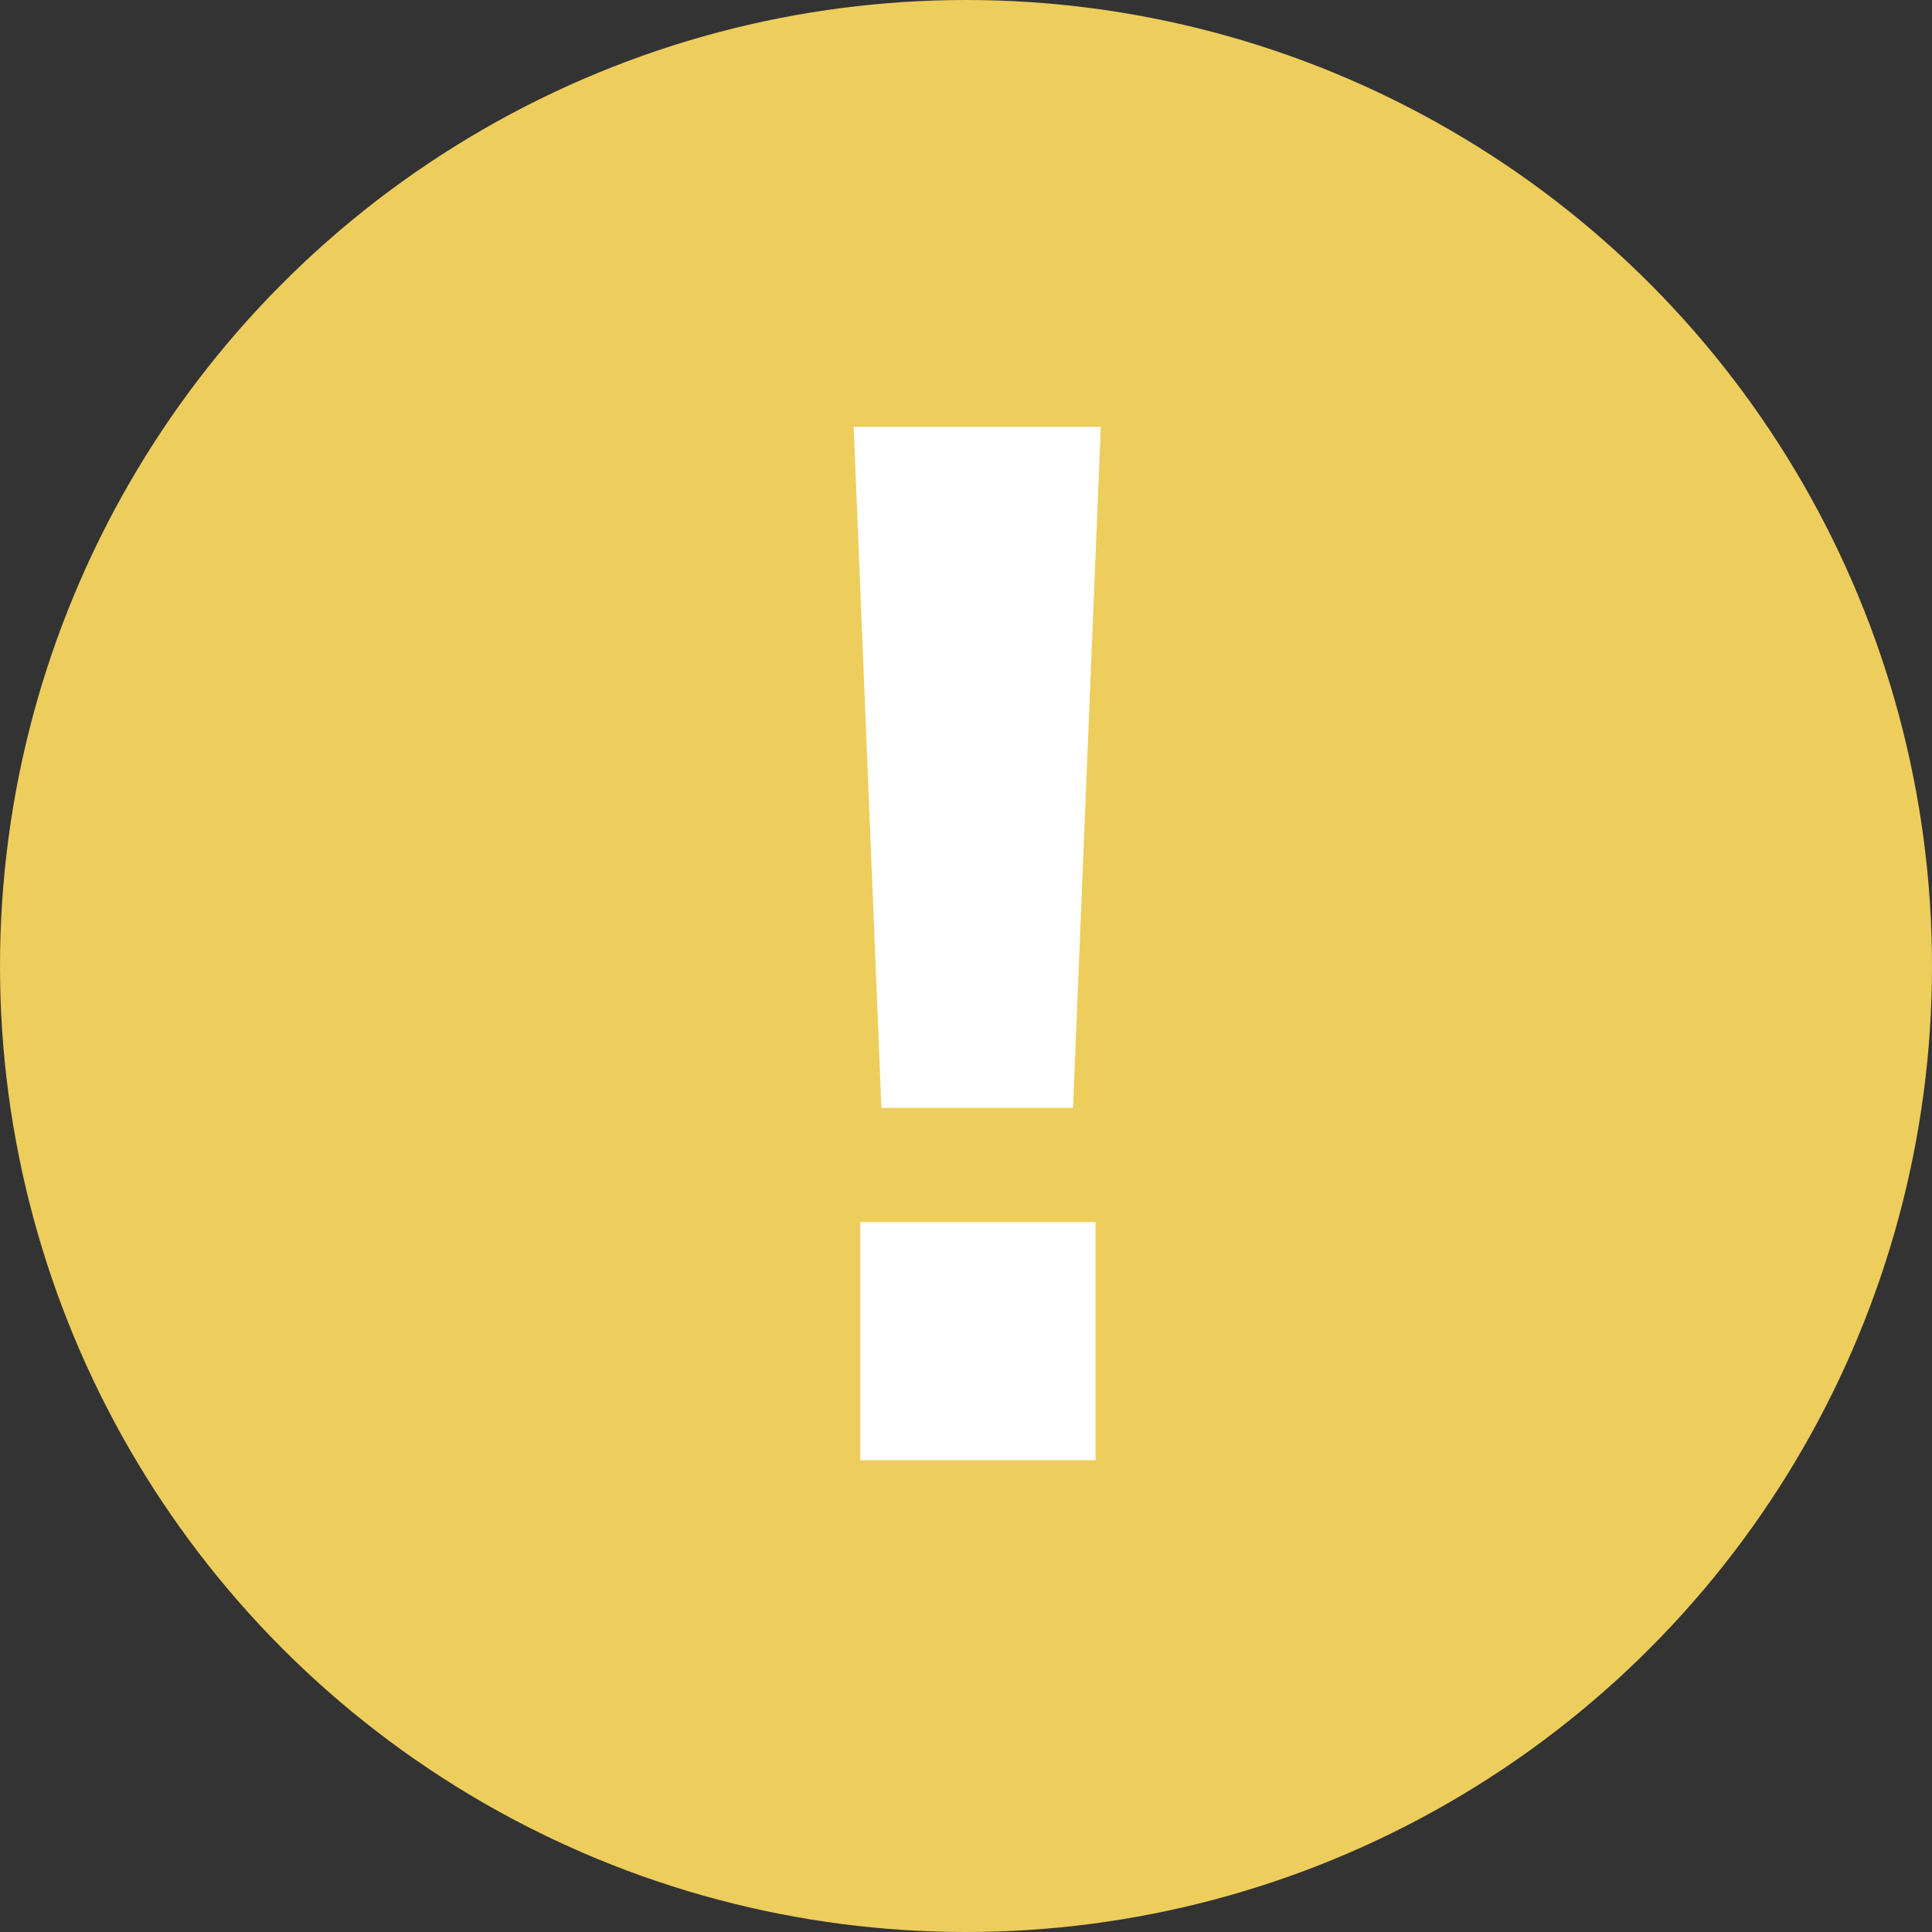 <svg width="86" height="86" viewBox="0 0 86 86" fill="none" xmlns="http://www.w3.org/2000/svg">
<rect x="0" y="0" width="86" height="86" fill="#333333" stroke="none"/>
<circle cx="43" cy="43" r="43" fill="#EDCD5C"/>
<path d="M49 19L47.765 49.315H39.235L38 19H49ZM48.765 54.399V65H38.294V54.399H48.765Z" fill="white"/>
</svg>

